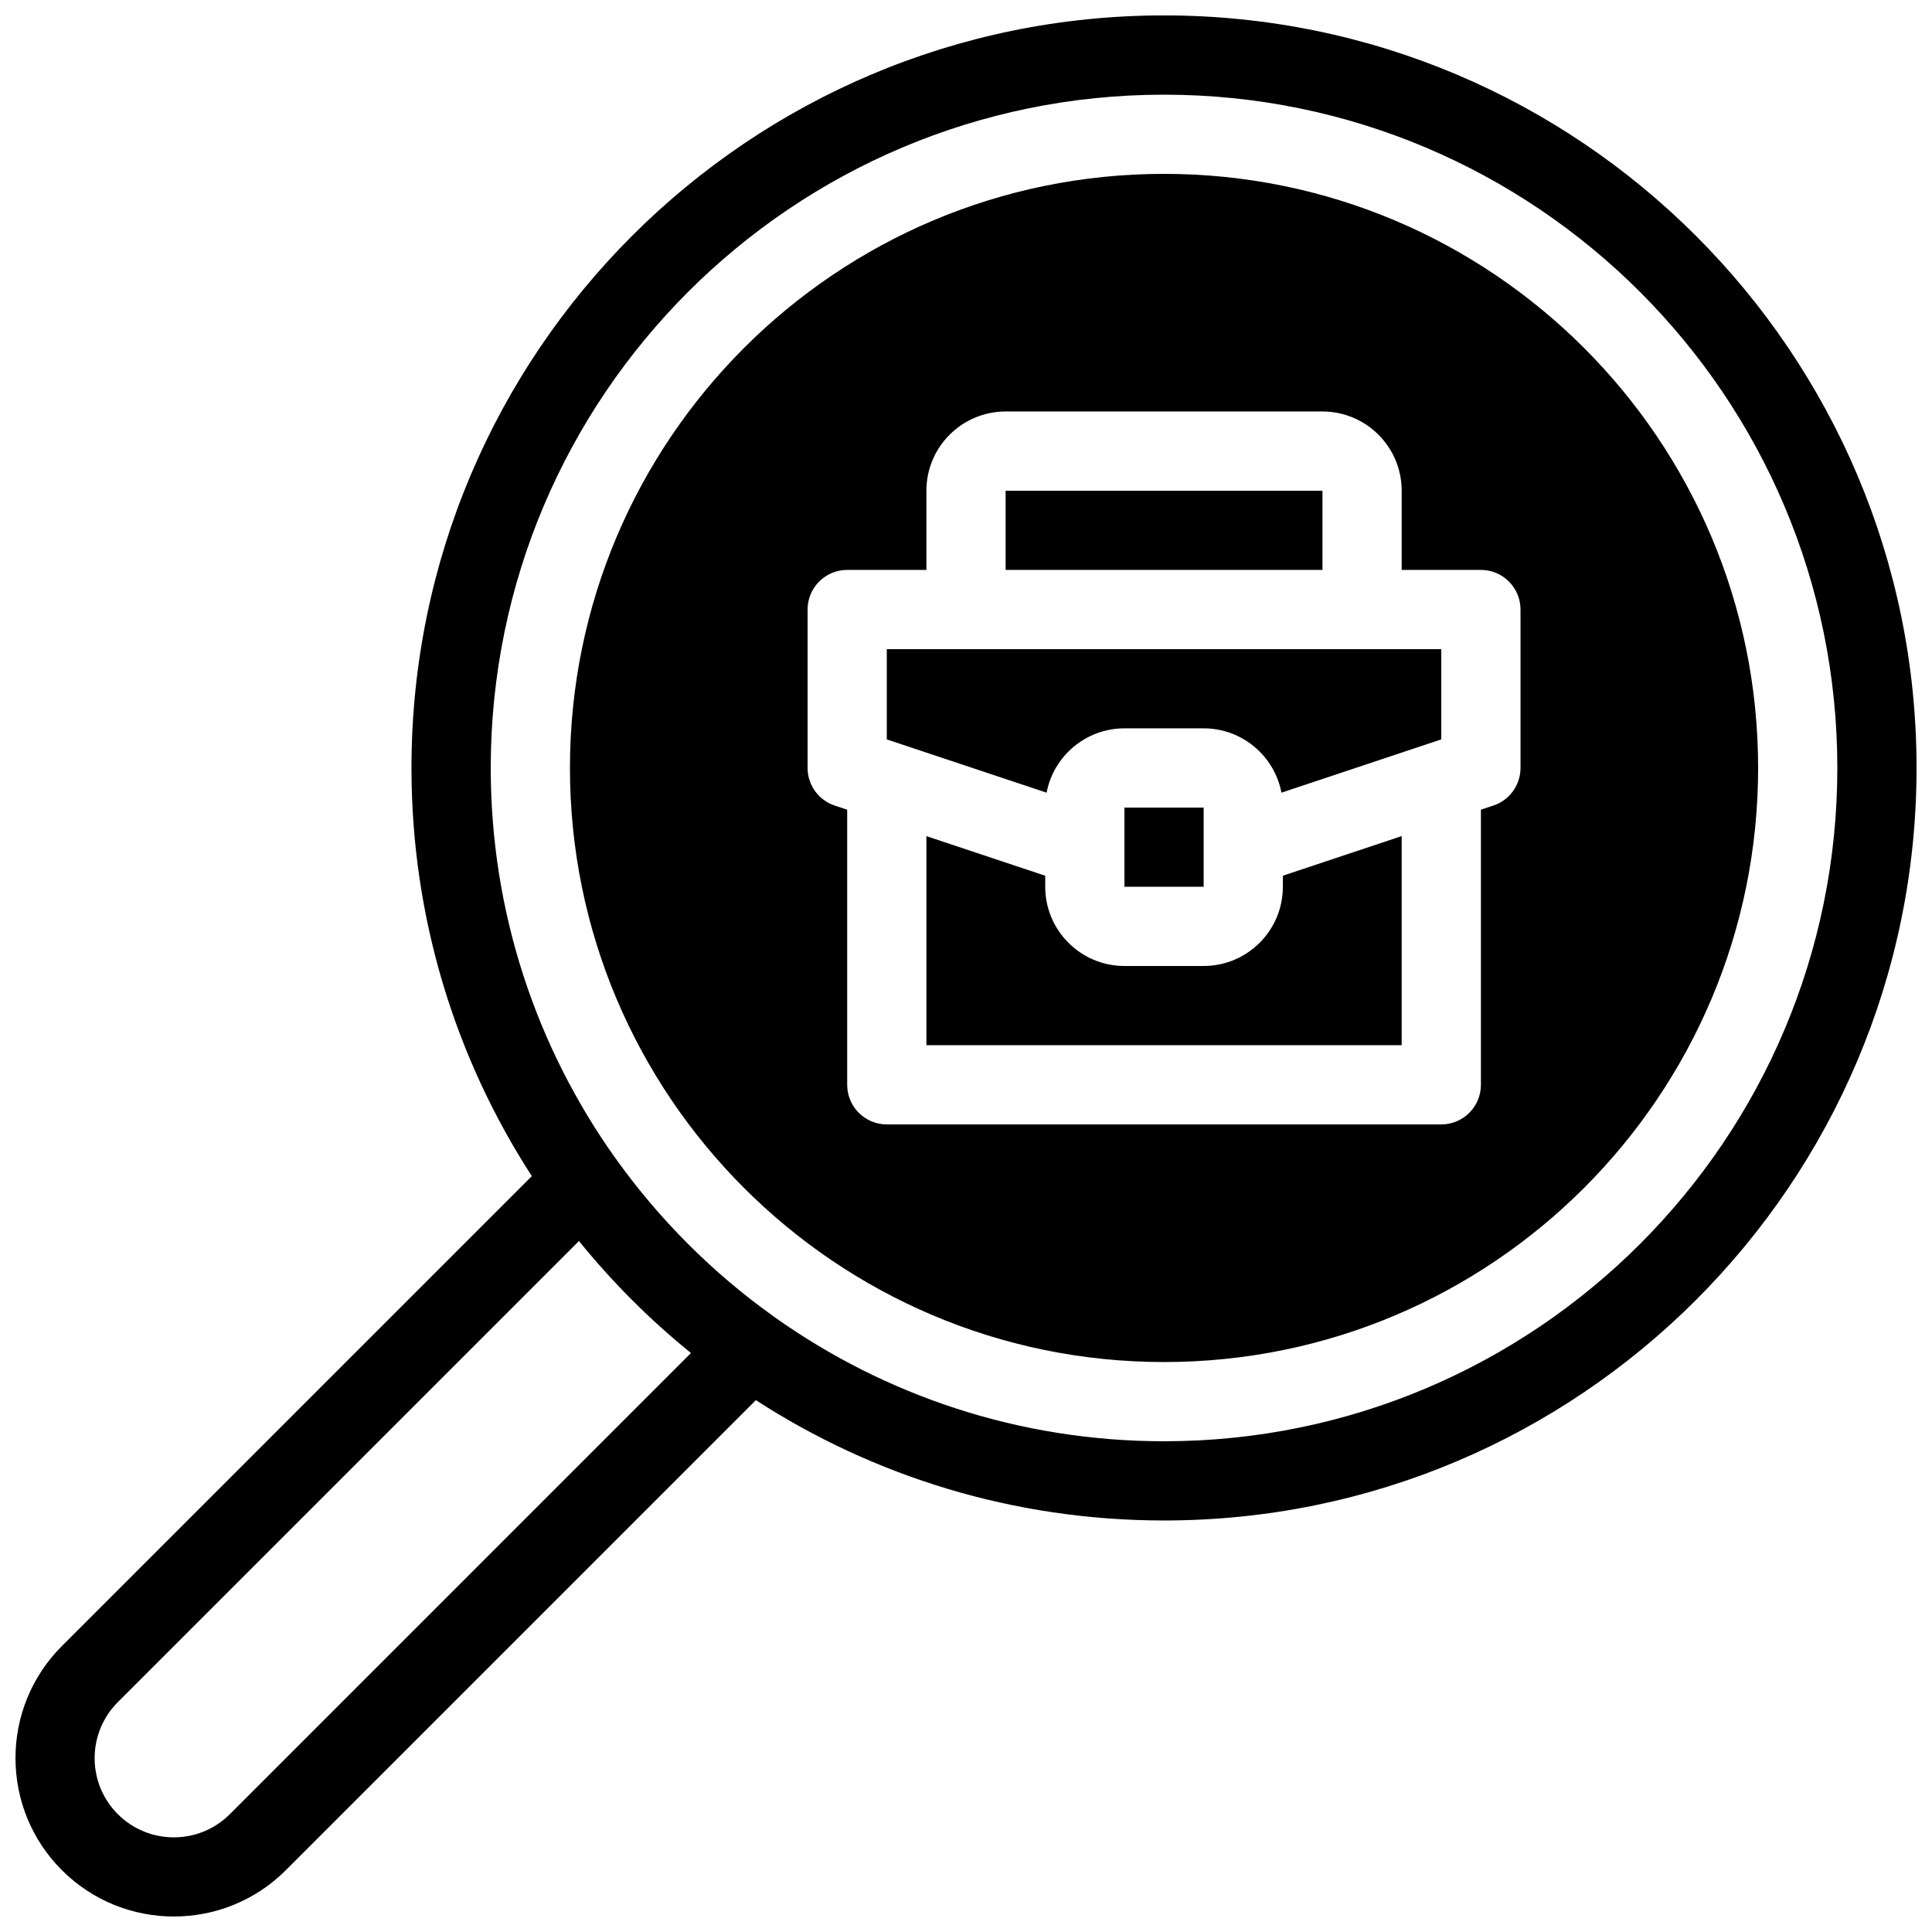 <?xml version="1.0" encoding="UTF-8"?>
<!-- Uploaded to: ICON Repo, www.svgrepo.com, Generator: ICON Repo Mixer Tools -->
<svg width="800px" height="800px" version="1.1" viewBox="144 144 512 512" xmlns="http://www.w3.org/2000/svg">
 <defs>
  <clipPath id="a">
   <path d="m148.09 148.09h503.81v503.81h-503.81z"/>
  </clipPath>
 </defs>
 <g clip-path="url(#a)">
  <path d="m284.94 455.68-124.55 124.55c-16.383 16.383-16.383 42.992 0 59.375 16.383 16.383 42.992 16.383 59.375 0l124.55-124.55c31.164 20.172 68.309 31.887 108.16 31.887 110.06 0 199.43-89.363 199.43-199.43s-89.363-199.43-199.43-199.43-199.43 89.363-199.43 199.43c0 39.852 11.715 77 31.887 108.16zm12.492 17.203-122.21 122.2c-8.188 8.199-8.188 21.496 0 29.691 8.199 8.188 21.496 8.188 29.691 0l122.2-122.21c-10.906-8.828-20.855-18.777-29.684-29.684zm51.84 20.172c29.137 20.707 64.762 32.895 103.21 32.895 98.484 0 178.43-79.949 178.43-178.43s-79.949-178.43-178.43-178.43-178.43 79.949-178.43 178.43c0 38.445 12.188 74.07 32.895 103.21 0.074 0.094 0.148 0.188 0.211 0.285 11.535 16.152 25.684 30.312 41.836 41.836 0.094 0.062 0.188 0.137 0.285 0.211zm103.21-302.98c-86.898 0-157.44 70.543-157.44 157.44 0 86.898 70.543 157.44 157.44 157.44 86.898 0 157.44-70.543 157.44-157.44 0-86.898-70.543-157.44-157.44-157.44zm62.977 104.96v-20.992c0-11.586-9.406-20.992-20.992-20.992h-83.969c-11.586 0-20.992 9.406-20.992 20.992v20.992h-20.992c-5.793 0-10.496 4.703-10.496 10.496v41.984c0 4.512 2.887 8.535 7.18 9.961l3.316 1.102v72.906c0 5.793 4.703 10.496 10.496 10.496h146.95c5.793 0 10.496-4.703 10.496-10.496v-72.906l3.316-1.102c4.293-1.426 7.18-5.449 7.18-9.961v-41.984c0-5.793-4.703-10.496-10.496-10.496zm-125.95 70.543v55.41h125.95v-55.41l-31.488 10.496v2.93c0 11.586-9.406 20.992-20.992 20.992h-20.992c-11.586 0-20.992-9.406-20.992-20.992v-2.93zm73.473-7.566v20.992h-20.992v-20.992zm62.977-41.984h-146.95v23.922l42.352 14.117c1.848-9.699 10.391-17.047 20.625-17.047h20.992c10.234 0 18.777 7.348 20.625 17.047l42.352-14.117v-23.922zm-115.46-20.992h83.969v-20.992h-83.969z" fill-rule="evenodd"/>
 </g>
</svg>